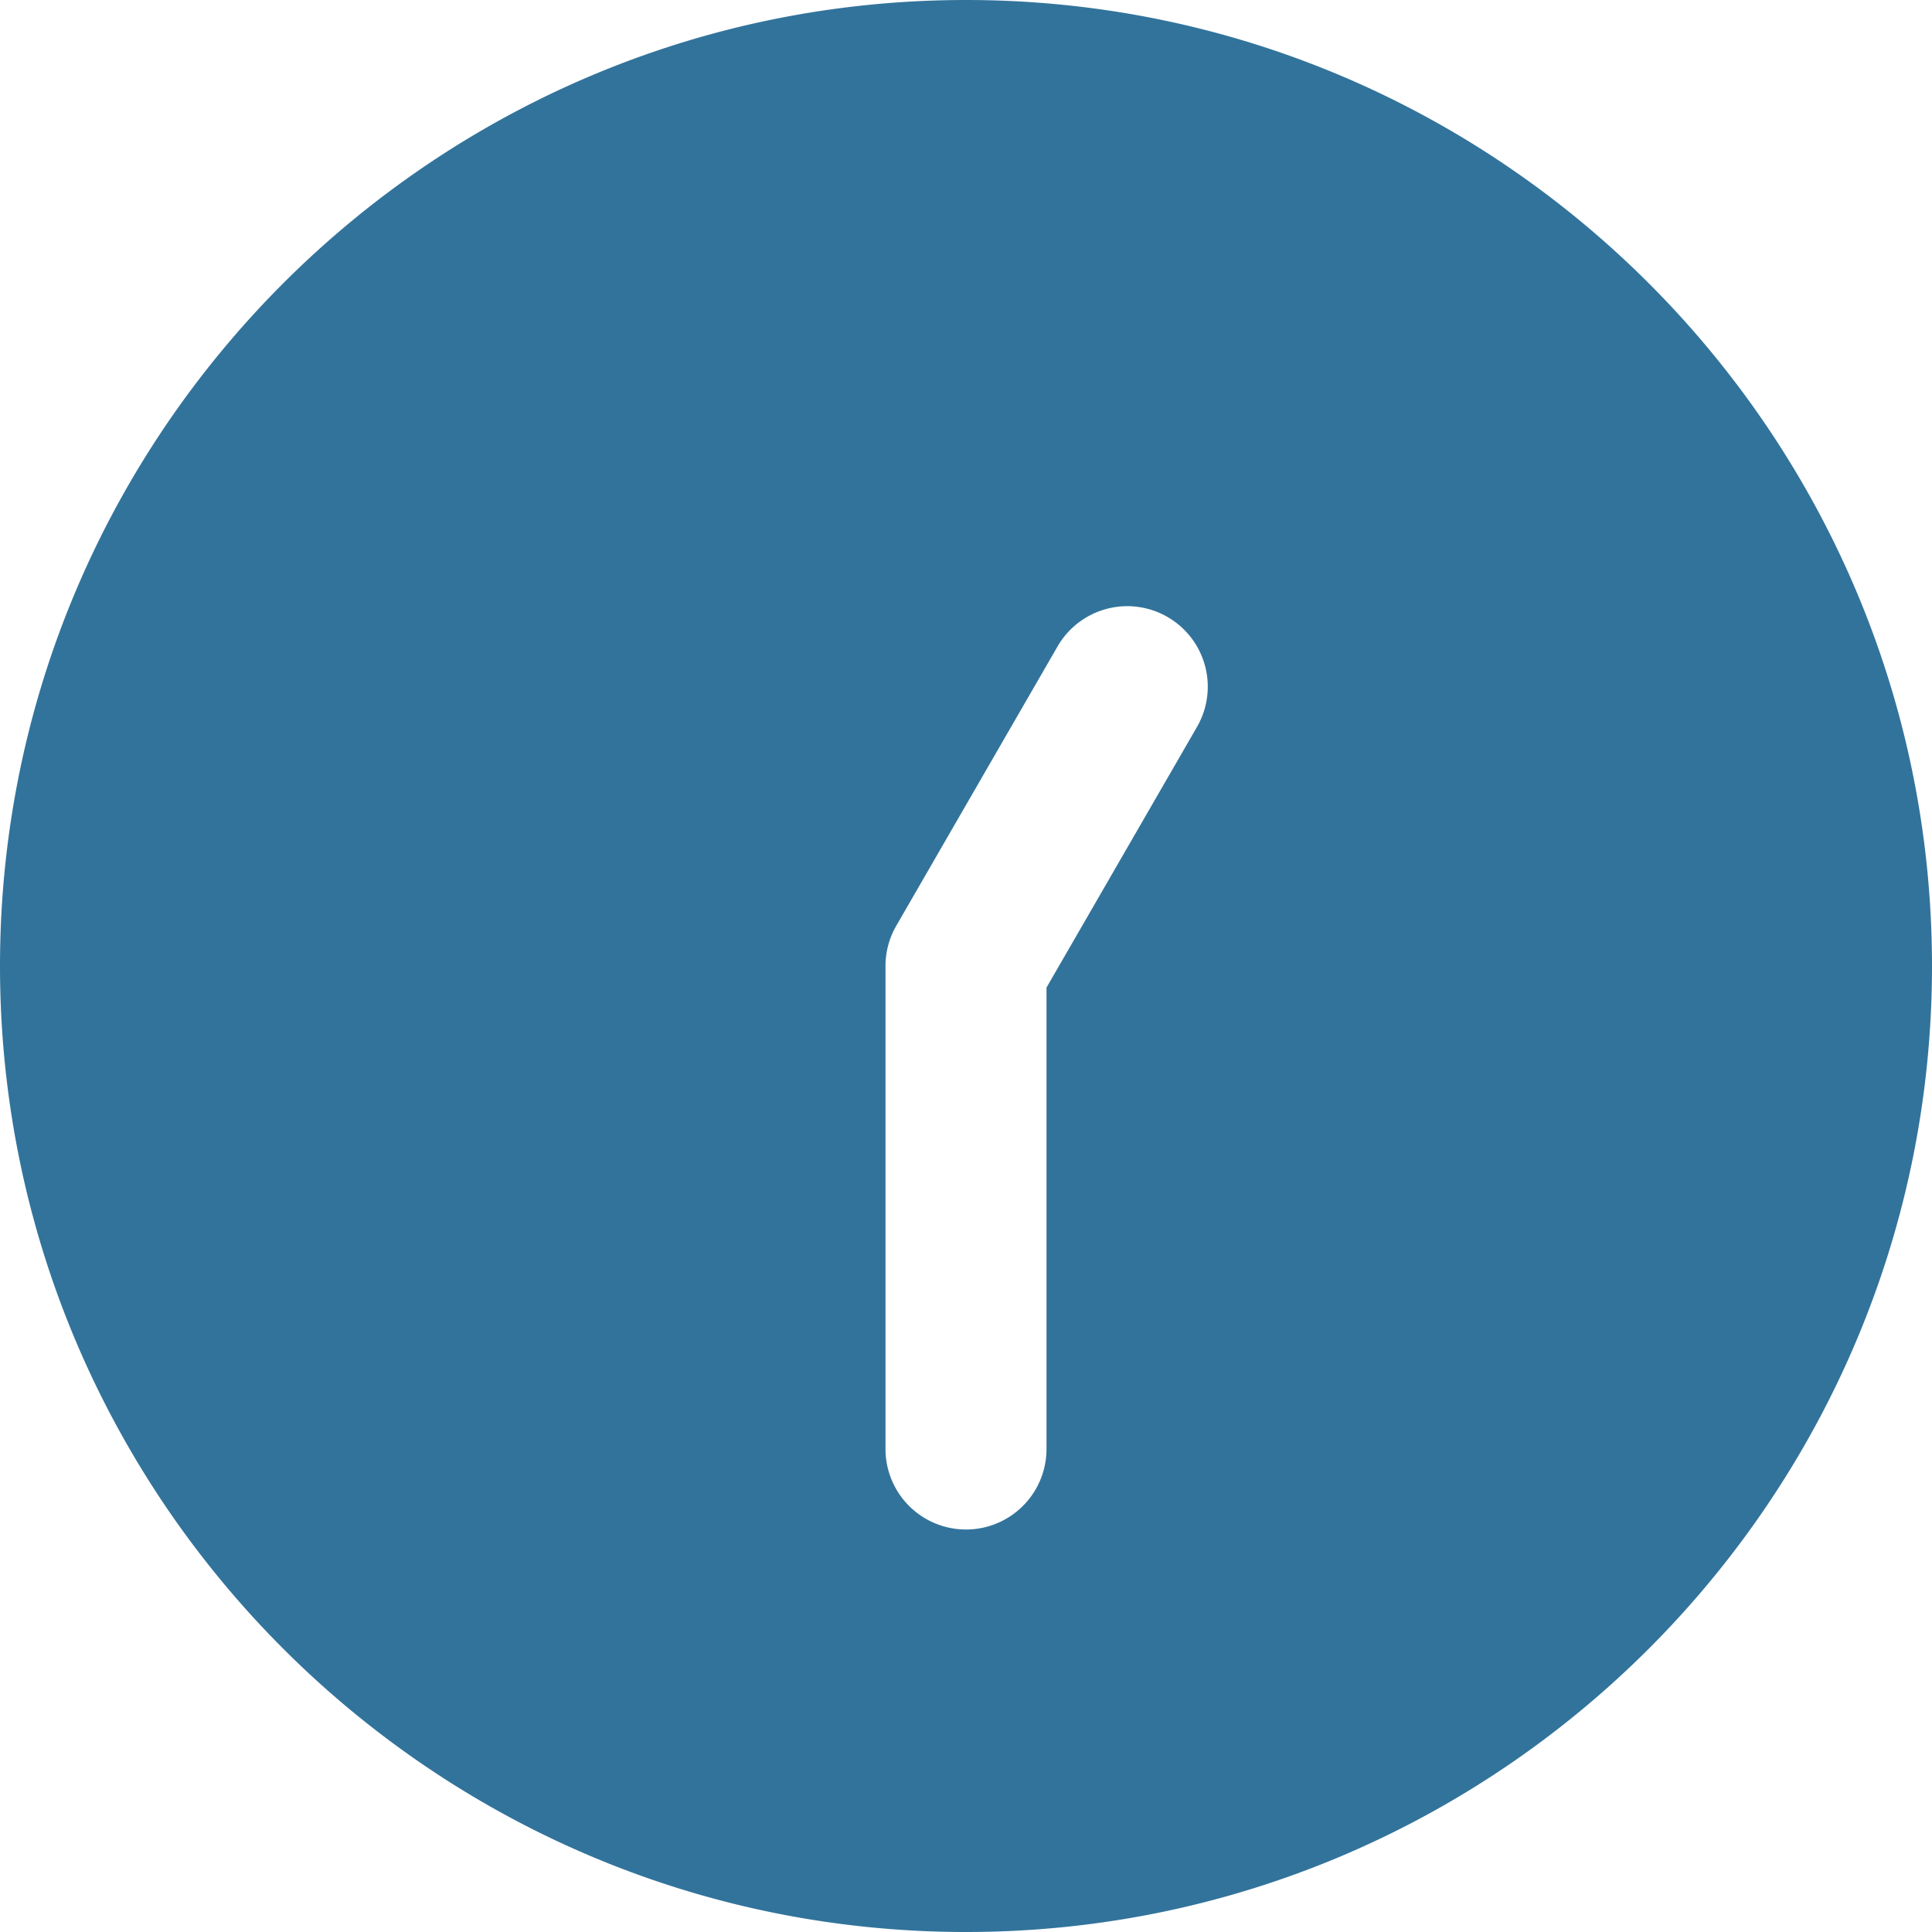 <svg xmlns="http://www.w3.org/2000/svg" width="512" height="512" data-name="Layer 1" viewBox="0 0 24 24"><path fill="#32739b" d="M12 0C5.383 0 0 5.383 0 12s5.383 12 12 12 12-5.383 12-12S18.617 0 12 0m2.866 9.036L13 12.268V18a1 1 0 1 1-2 0v-6c0-.176.046-.348.134-.5l2-3.464a1 1 0 1 1 1.732 1"/></svg>